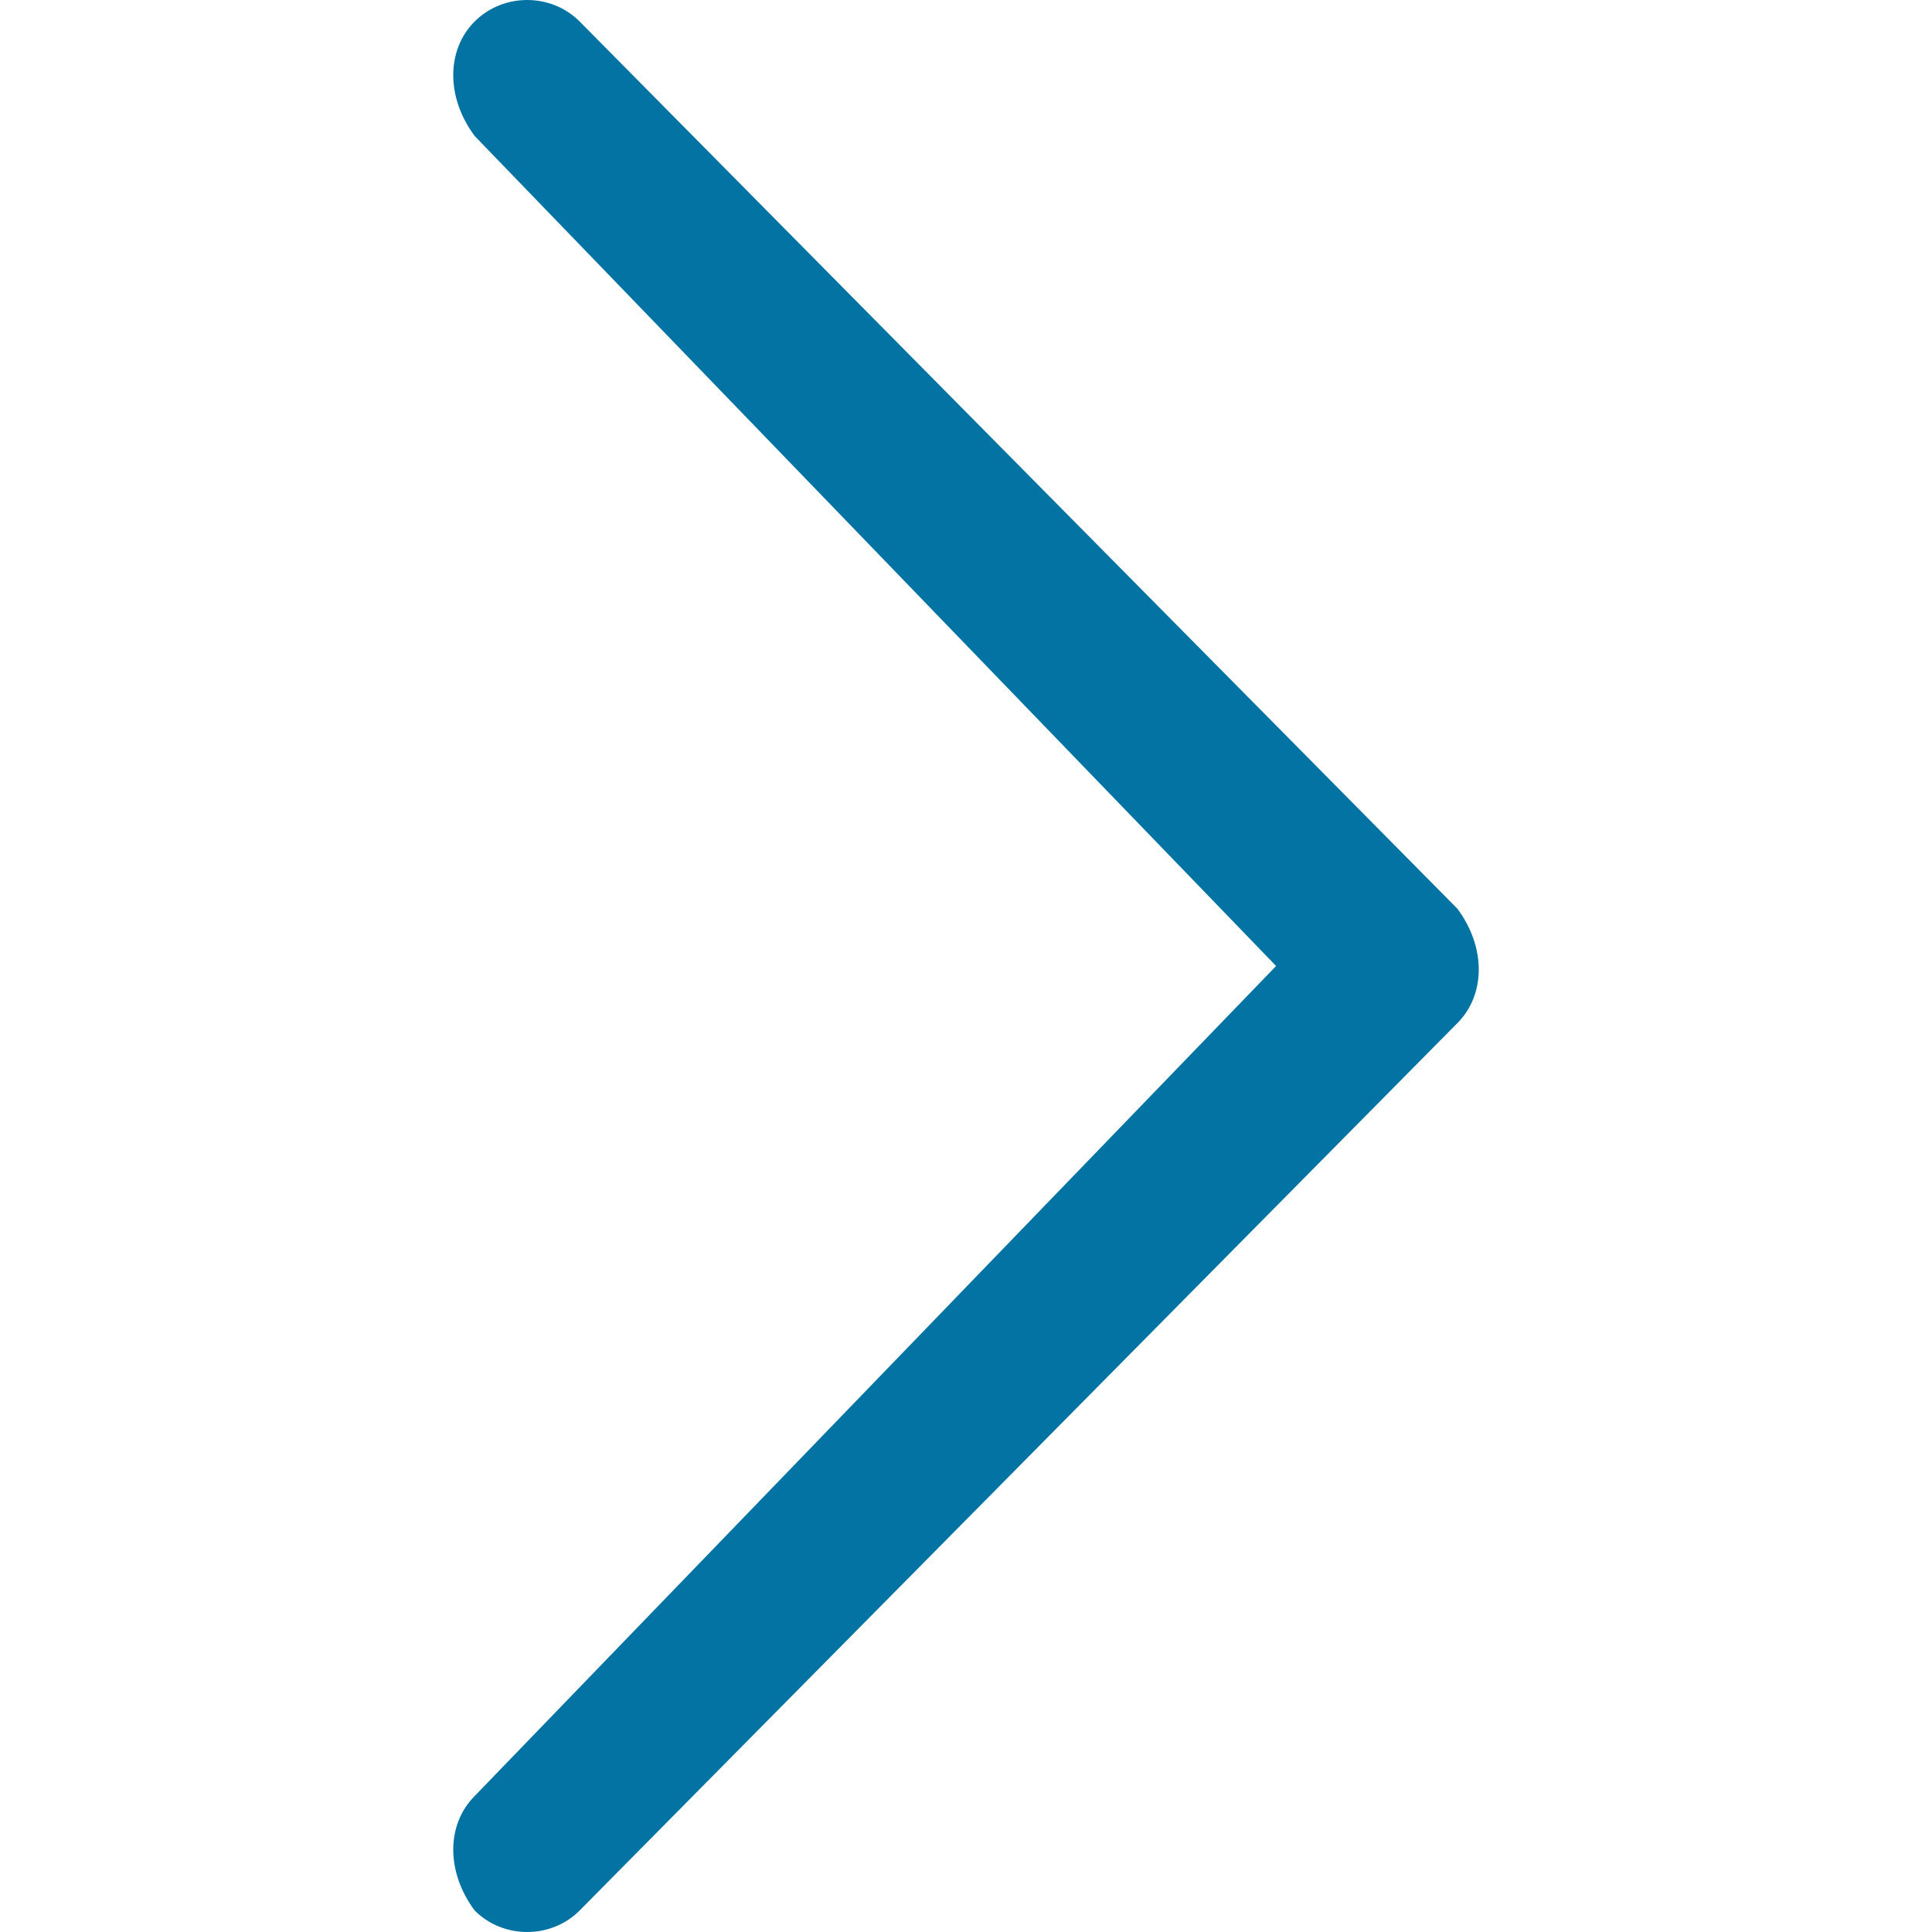 <svg xmlns="http://www.w3.org/2000/svg" viewBox="0 0 1000 1000" style="fill:#0273a2">
<title>Arrow Up SVG icon</title>
<path d="M245.7,929.6c-14.8,14.8-14.8,39.5,0,59.3c14.8,14.8,39.5,14.8,54.3,0l454.3-459.3c14.8-14.8,14.8-39.5,0-59.3L300,11.1 c-14.8-14.8-39.5-14.8-54.3,0c-14.8,14.8-14.8,39.5,0,59.3L660.5,500L245.7,929.6L245.7,929.6z"/>

</svg>